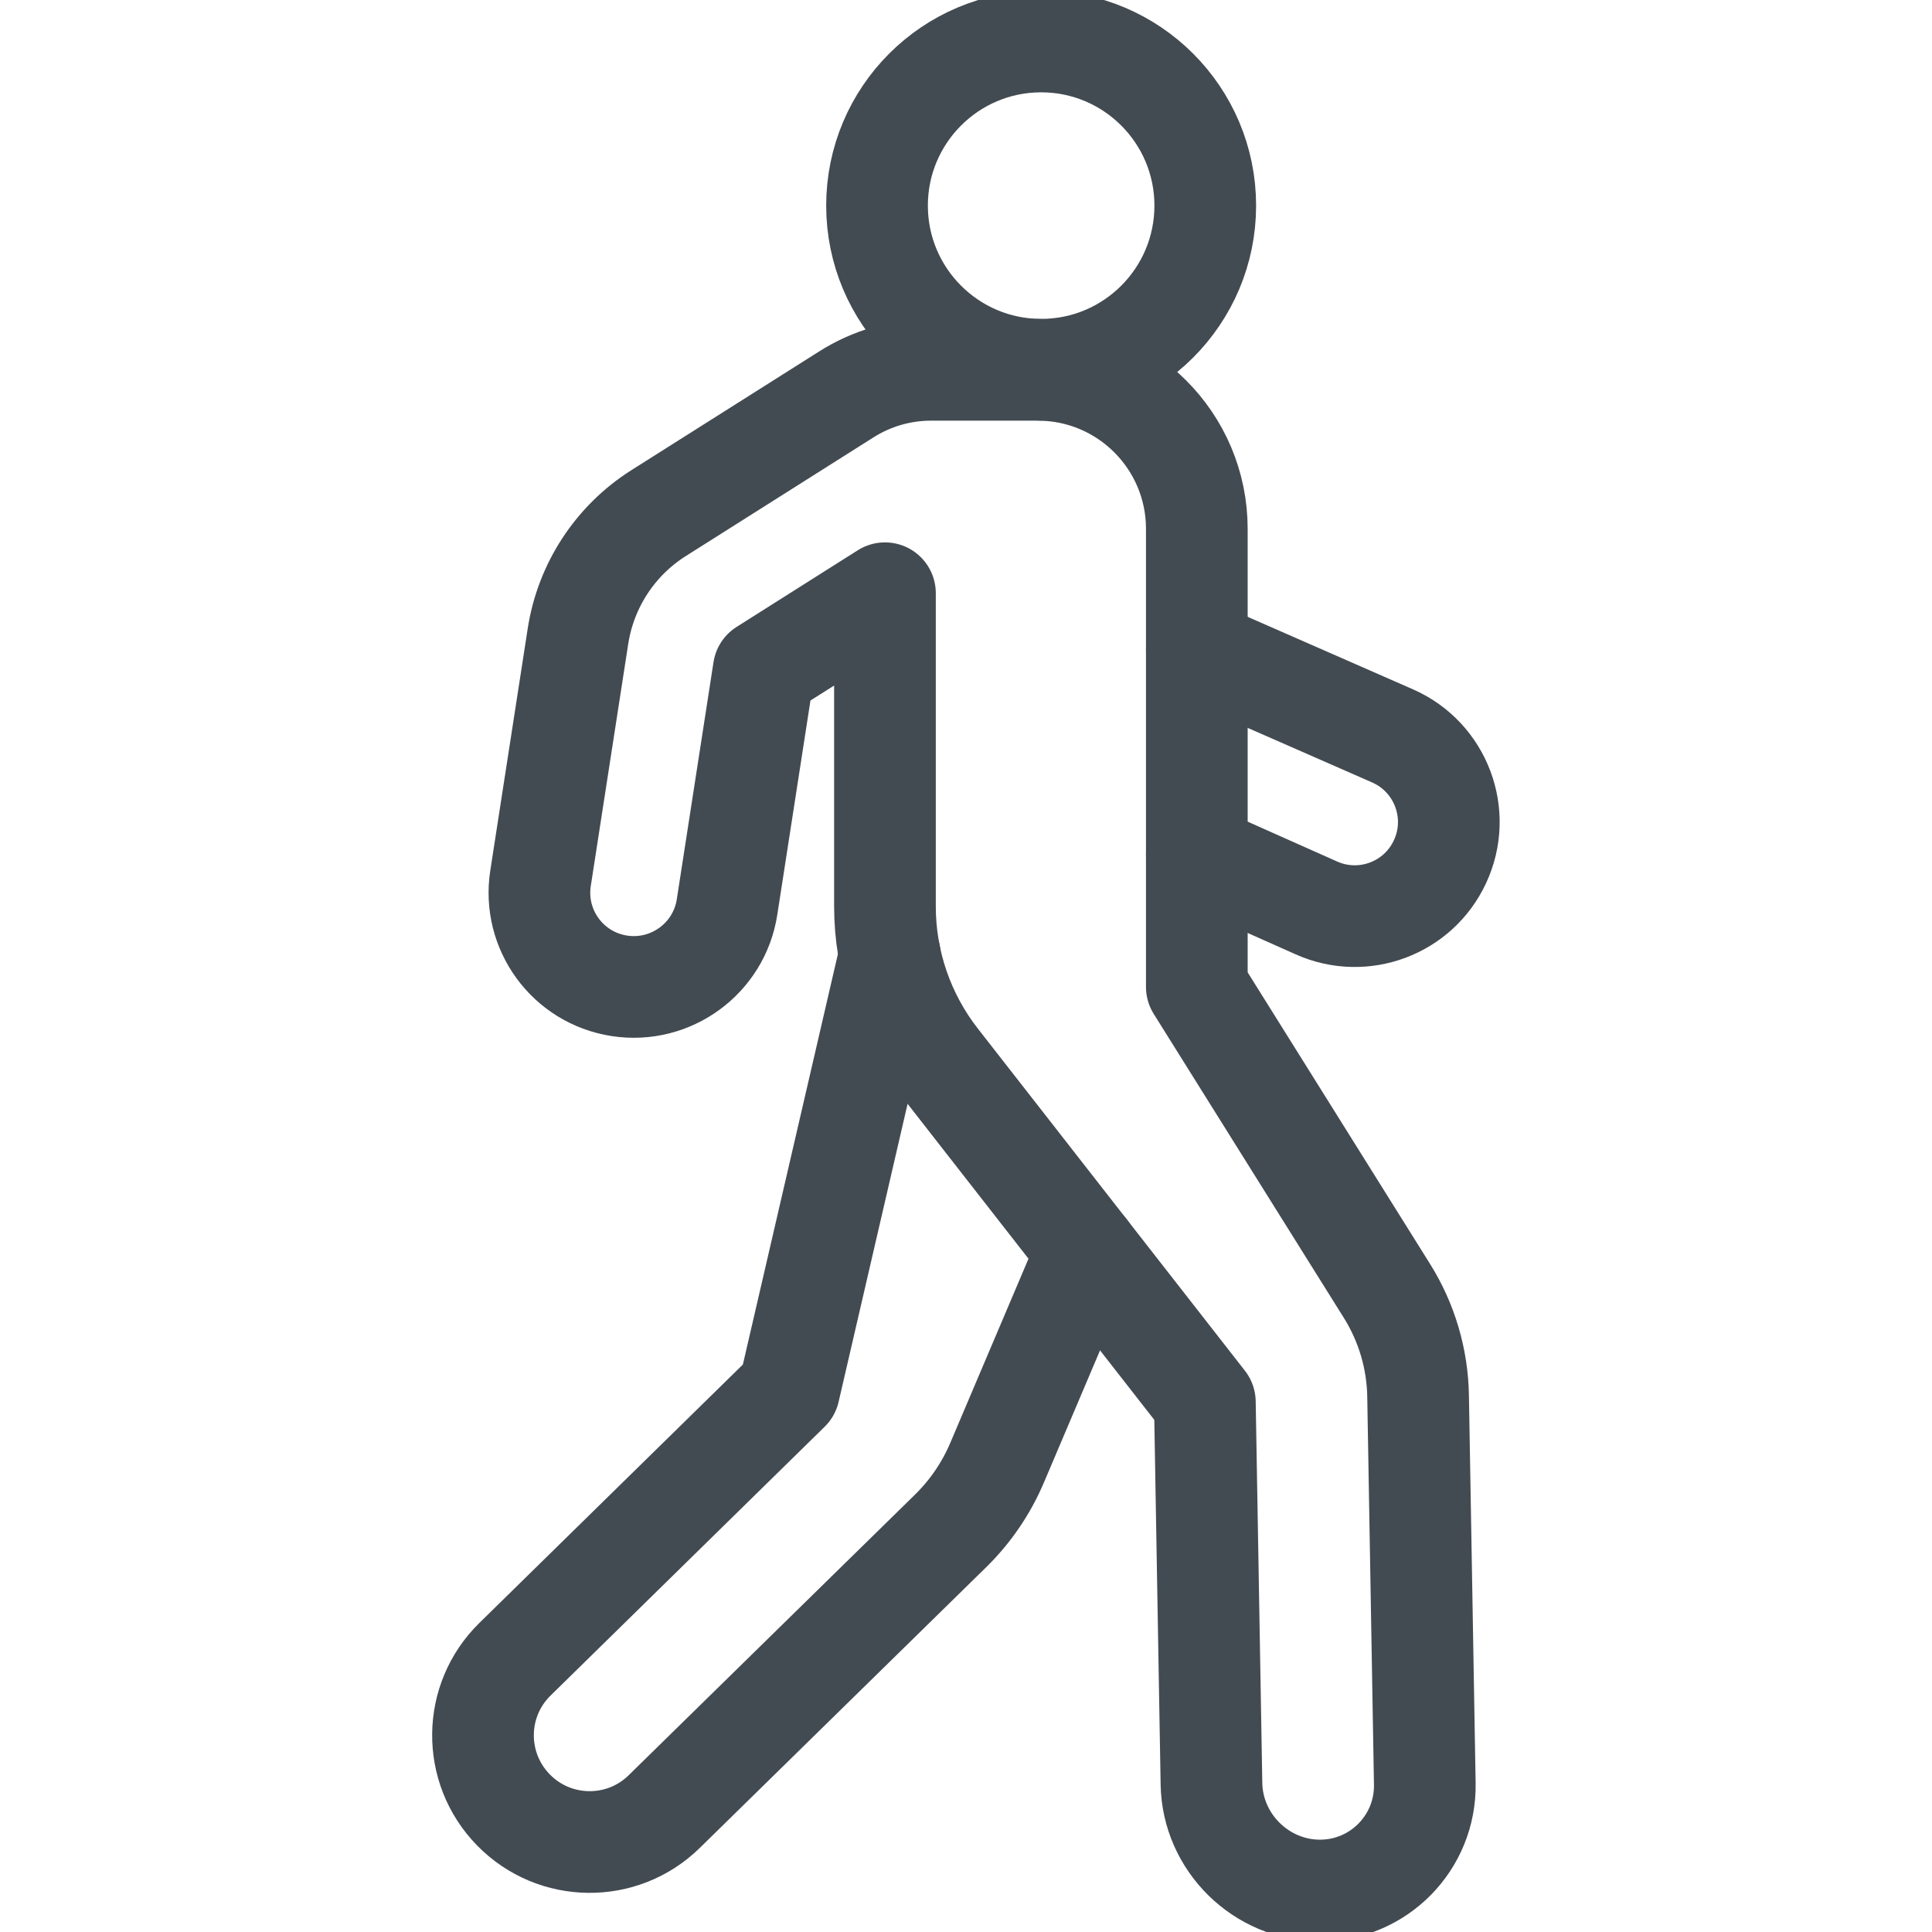 <svg width="19" height="19" viewBox="0 0 19 19" fill="none" xmlns="http://www.w3.org/2000/svg">
<g clip-path="url(#clip0_3294_3718)">
<path d="M10.239 3.636C11.13 3.636 11.853 2.913 11.853 2.022C11.853 1.131 11.13 0.408 10.239 0.408C9.348 0.408 8.625 1.131 8.625 2.022C8.625 2.913 9.348 3.636 10.239 3.636Z" stroke="#434B52" stroke-miterlimit="10" stroke-linecap="round" stroke-linejoin="round"/>
<path d="M11.77 8.405L12.946 8.929C13.407 9.135 13.948 8.933 14.161 8.475C14.381 8.005 14.17 7.446 13.695 7.237L11.77 6.393" stroke="#434B52" stroke-miterlimit="10" stroke-linecap="round" stroke-linejoin="round"/>
<path d="M8.751 9.393L7.76 13.674L5.065 16.317C4.651 16.722 4.644 17.386 5.05 17.8C5.455 18.214 6.12 18.221 6.533 17.815L9.348 15.056C9.544 14.864 9.7 14.635 9.807 14.382L10.69 12.303" stroke="#434B52" stroke-miterlimit="10" stroke-linecap="round" stroke-linejoin="round"/>
<path d="M13.946 13.729C13.94 13.363 13.834 13.005 13.639 12.694L11.77 9.706V5.201C11.77 4.337 11.069 3.636 10.204 3.637L9.156 3.637C8.86 3.637 8.571 3.721 8.321 3.88L6.477 5.046C6.05 5.316 5.761 5.758 5.684 6.257L5.316 8.636C5.237 9.143 5.584 9.617 6.091 9.695C6.597 9.773 7.072 9.426 7.15 8.92L7.511 6.588L8.703 5.834V8.915C8.703 9.462 8.886 9.993 9.223 10.424L11.849 13.788L11.914 17.543C11.924 18.12 12.404 18.592 12.981 18.592C13.558 18.592 14.022 18.12 14.012 17.543L13.946 13.729Z" stroke="#434B52" stroke-miterlimit="10" stroke-linecap="round" stroke-linejoin="round"/>
</g>
<defs>
<clipPath id="clip0_3294_3718">
<rect width="19" height="19" fill="white"/>
</clipPath>
</defs>
</svg>
